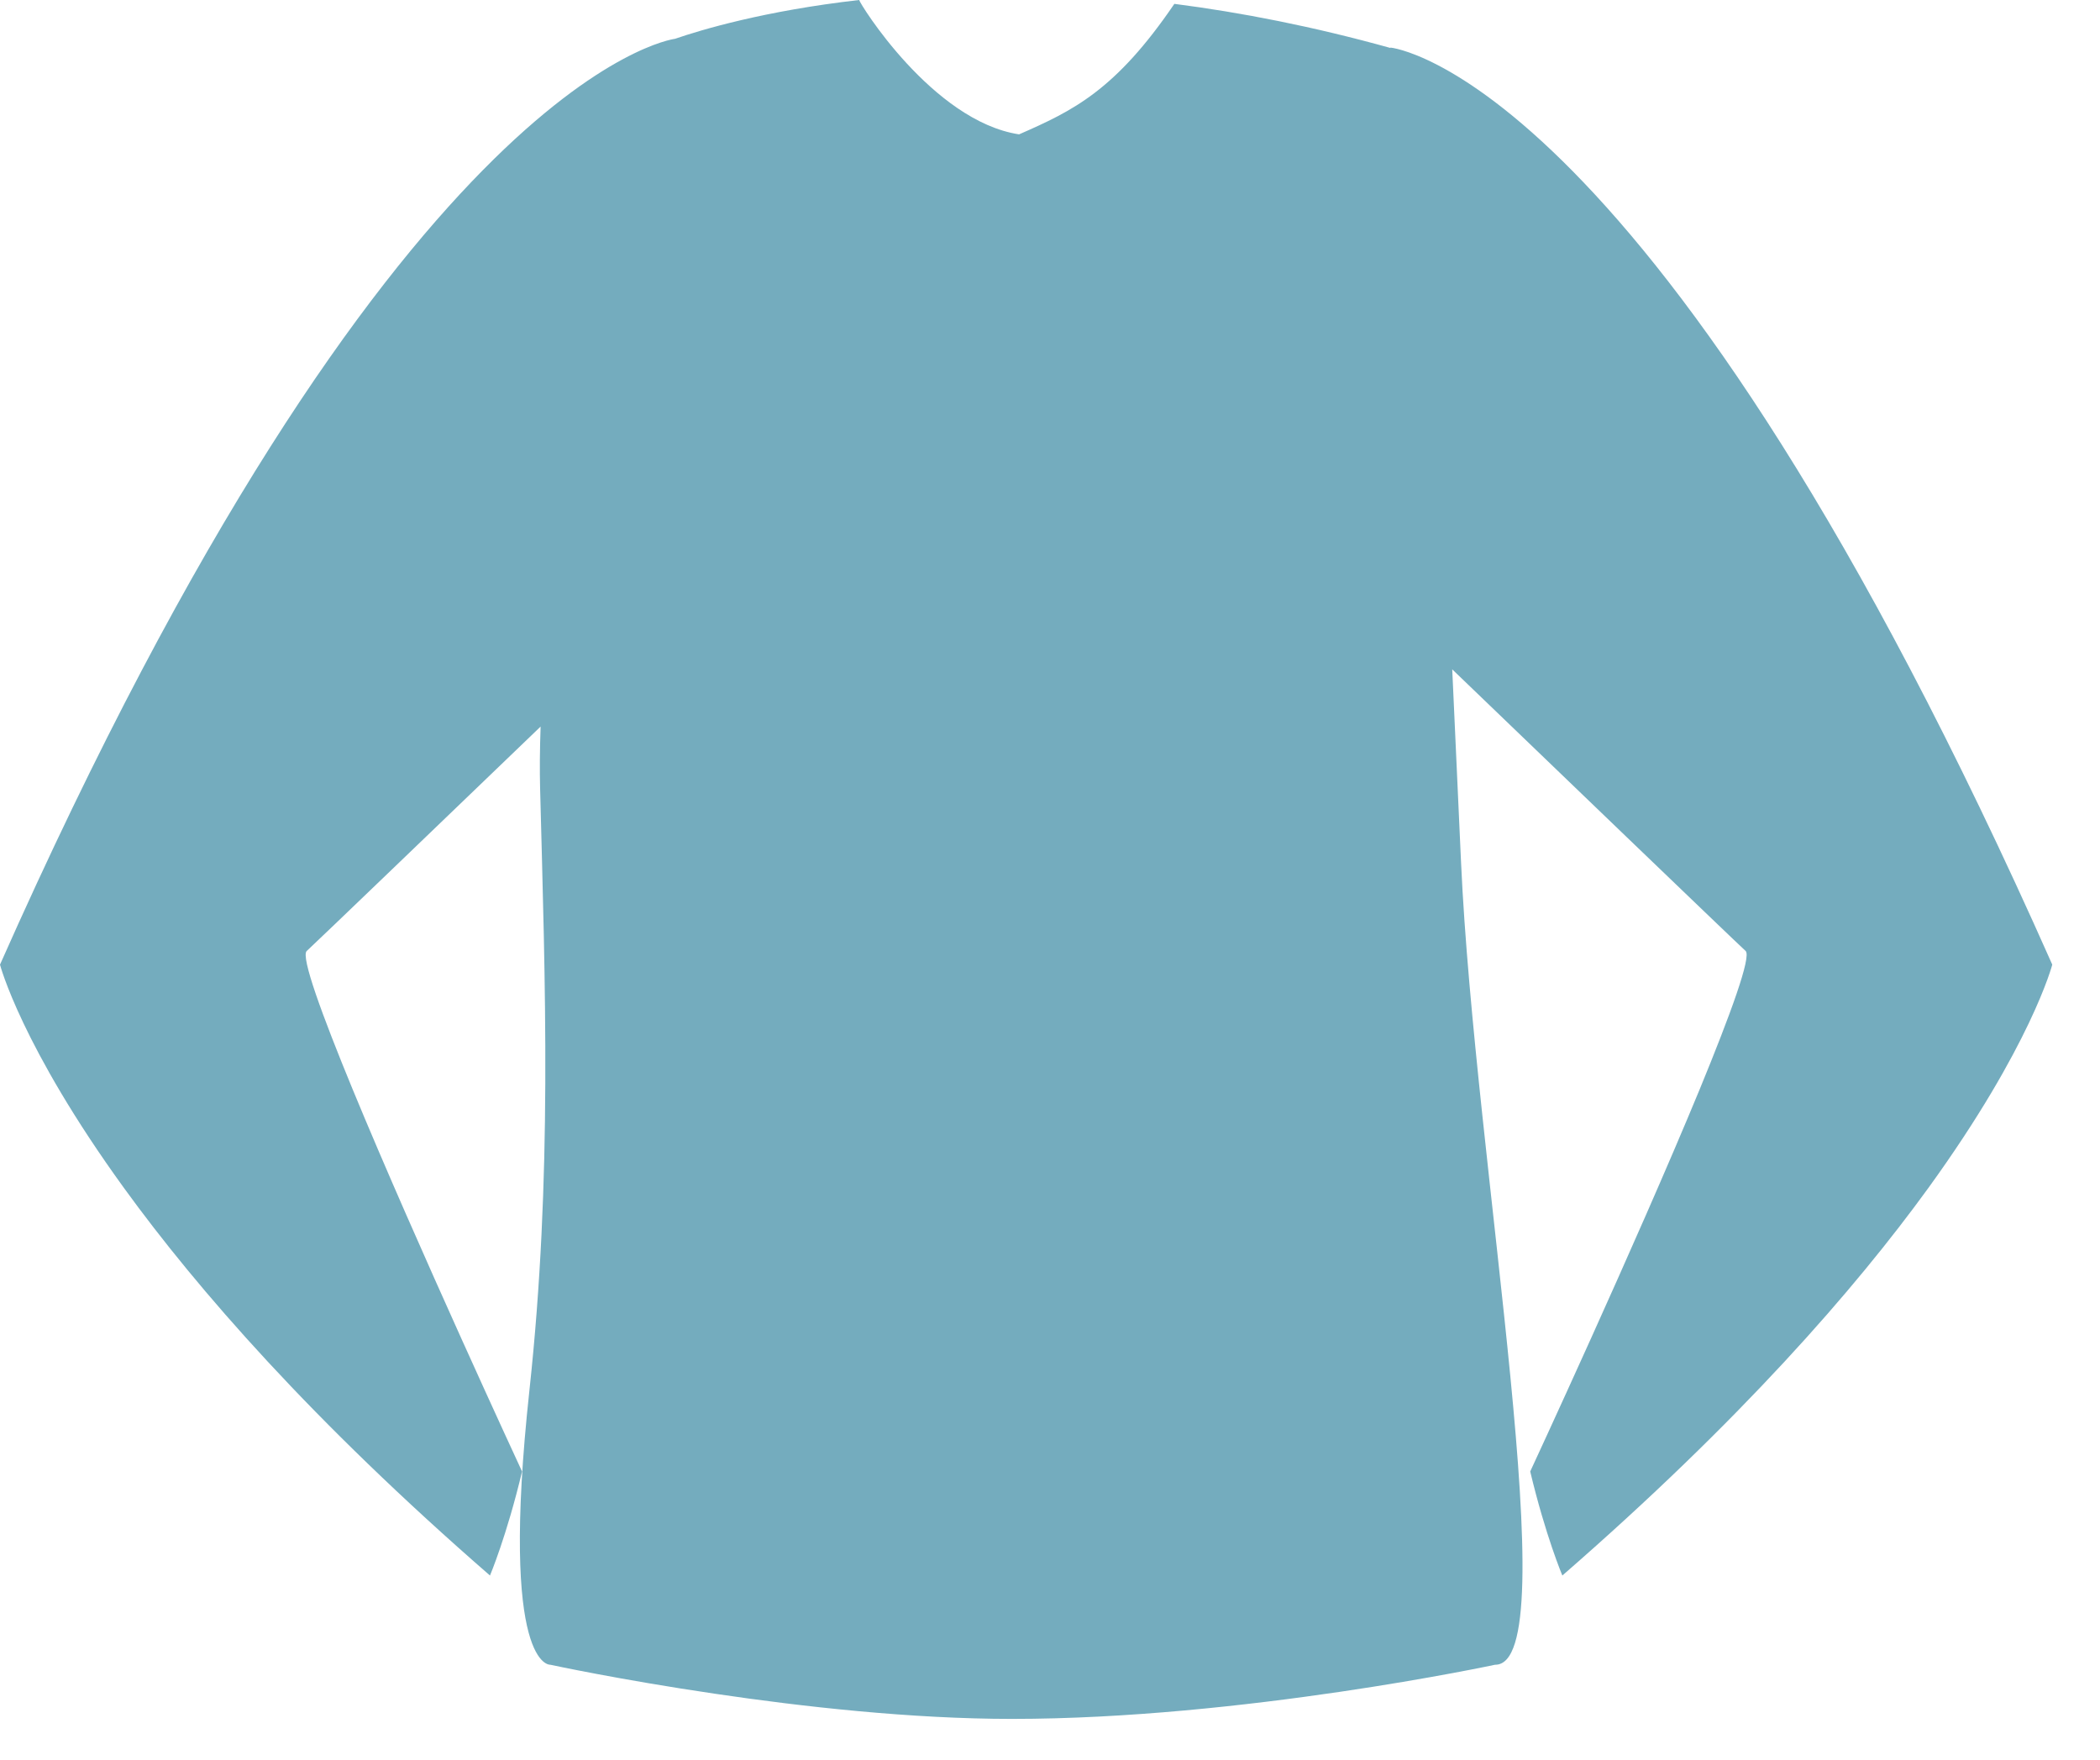 <?xml version="1.0" encoding="utf-8"?>
<svg xmlns="http://www.w3.org/2000/svg" fill="none" height="100%" overflow="visible" preserveAspectRatio="none" style="display: block;" viewBox="0 0 37 31" width="100%">
<path d="M24.498 0.838L24.498 0.845C23.143 0.468 21.869 0.219 20.691 0.068C19.651 1.596 18.905 1.951 17.955 2.367C16.426 2.133 15.138 0.048 15.138 0C13.472 0.189 12.348 0.527 11.892 0.684C11.801 0.696 6.915 1.411 0 16.994C0 16.994 0.372 18.429 2.186 20.931C3.476 22.71 5.498 25.03 8.633 27.756C8.633 27.756 8.929 27.056 9.198 25.923C9.198 25.923 7.335 21.909 6.213 19.19C5.668 17.867 5.297 16.851 5.404 16.754C5.606 16.568 7.86 14.401 9.525 12.8C9.511 13.2 9.508 13.564 9.516 13.88C9.606 17.361 9.733 20.744 9.328 24.492C8.795 29.416 9.697 29.328 9.697 29.328C9.697 29.328 10.912 29.591 12.605 29.84C14.137 30.067 16.061 30.282 17.831 30.282C21.891 30.282 26.341 29.328 26.341 29.328C27.622 29.346 25.982 20.505 25.742 15.186C25.687 13.95 25.635 12.823 25.587 11.792C27.117 13.264 30.506 16.523 30.756 16.753C30.862 16.851 30.491 17.867 29.947 19.19C28.825 21.908 26.961 25.923 26.961 25.923C27.231 27.056 27.527 27.756 27.527 27.756C30.662 25.029 32.683 22.71 33.974 20.931C35.787 18.428 36.159 16.994 36.159 16.994C29.179 1.264 24.498 0.838 24.498 0.838Z" fill="#74ACBE" id="Vector"/>
</svg>
